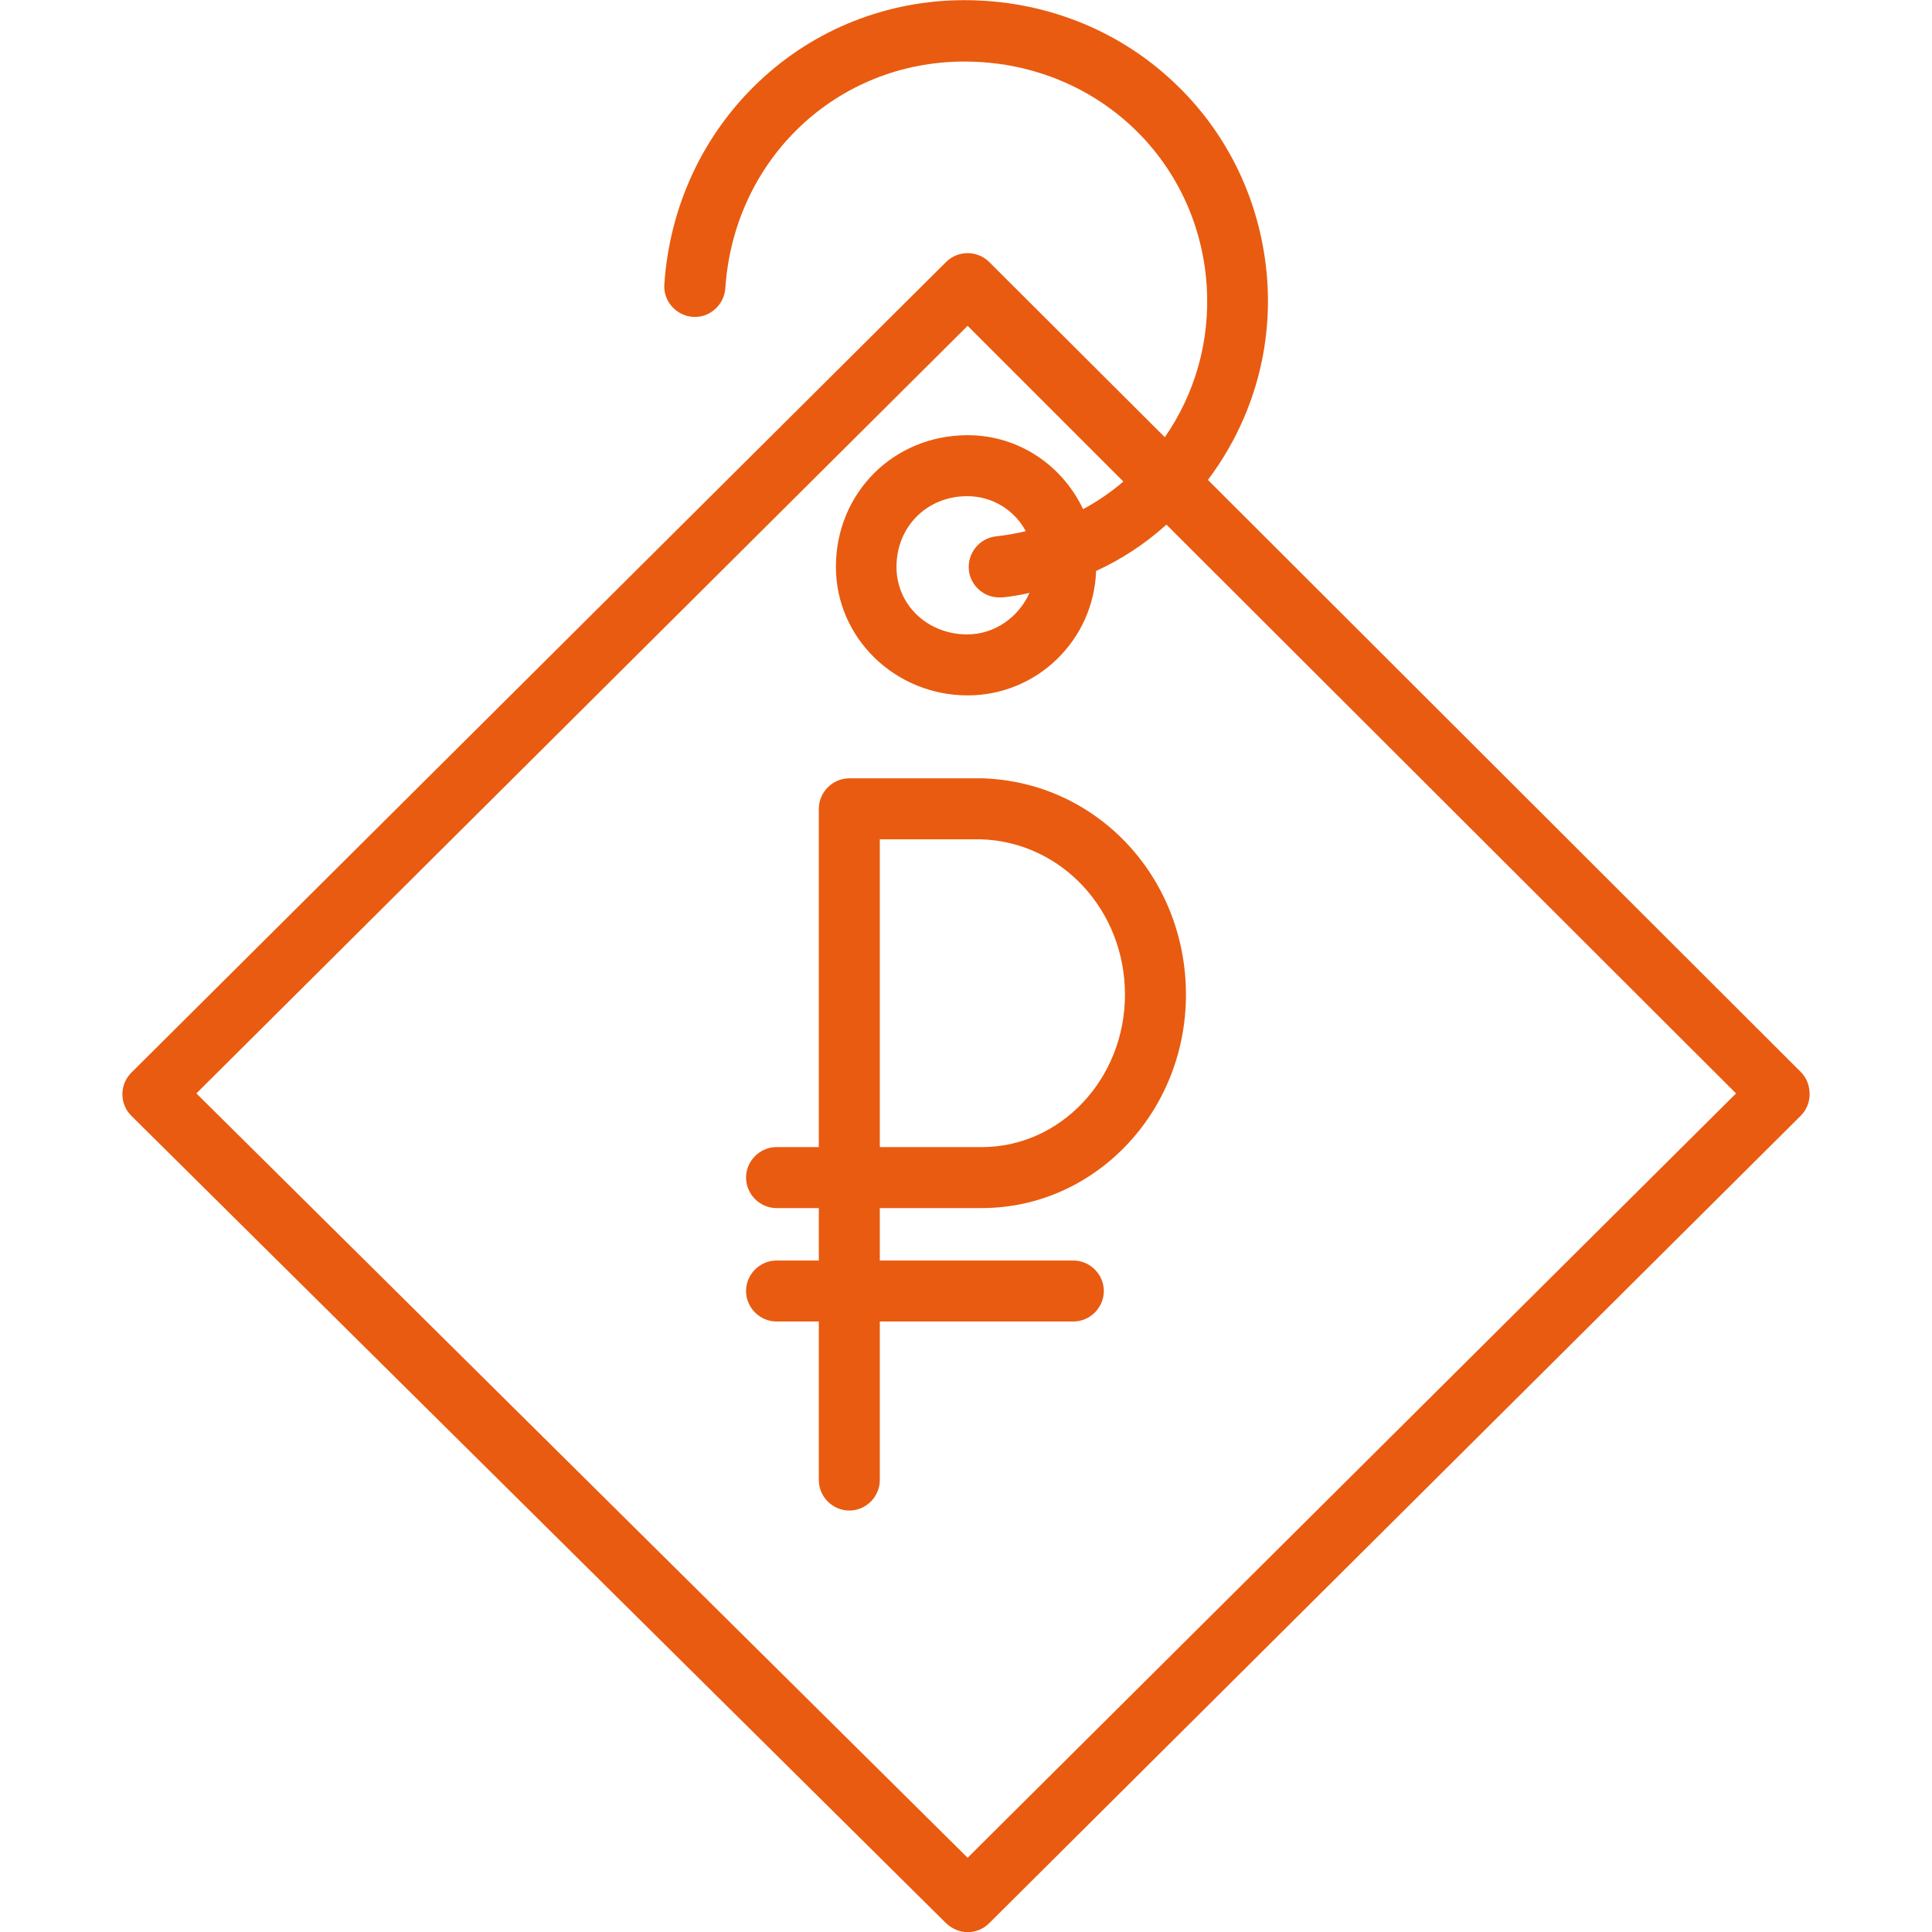 <?xml version="1.0" encoding="UTF-8"?> <!-- Generator: Adobe Illustrator 24.1.2, SVG Export Plug-In . SVG Version: 6.00 Build 0) --> <svg xmlns="http://www.w3.org/2000/svg" xmlns:xlink="http://www.w3.org/1999/xlink" id="Layer_1" x="0px" y="0px" viewBox="0 0 475.2 475.2" style="enable-background:new 0 0 475.2 475.2;" xml:space="preserve"> <style type="text/css"> .st0{fill:#E95B10;} </style> <g transform="translate(0 -540.36)"> <g> <g> <path class="st0" d="M241.7,731.8c-0.1,0-0.2,0-0.2,0h-32.6c-4.1,0-7.5,3.4-7.5,7.5v83.2H191c-4.1,0-7.5,3.4-7.5,7.5 s3.4,7.5,7.5,7.5h10.4v12.9H191c-4.1,0-7.5,3.4-7.5,7.5s3.4,7.5,7.5,7.5h10.4v39c0,4.1,3.4,7.5,7.5,7.5s7.5-3.4,7.5-7.5v-39H264 c4.1,0,7.5-3.4,7.5-7.5s-3.4-7.5-7.5-7.5h-47.6v-12.9h25.1c27.7,0,50.2-23.5,50.2-52.5C291.7,756.1,269.8,732.7,241.7,731.8z M241.5,822.5h-25.1v-75.7h25c19.8,0.7,35.3,17.5,35.3,38.2S260.9,822.5,241.5,822.5z"></path> <path class="st0" d="M442.9,804L442.9,804L297.1,658.4c10.6-14.1,15.8-31.3,14.6-49c-1.3-18.8-9.5-36.3-23.3-49.1 c-13.8-12.9-32-19.9-51.2-19.9c-18.9,0-36.9,7.1-50.6,20.1c-13.7,13-21.9,30.6-23.2,49.8c-0.3,4.1,2.9,7.7,7,8s7.7-2.9,8-7 c2.1-31.8,27.4-55.8,58.8-55.8c31.9,0,57.5,23.7,59.6,55.1c0.9,13.8-3,26.8-10.3,37.3l-43.2-43.1c-2.9-2.9-7.7-2.9-10.6,0 L32.3,804.2c-1.4,1.4-2.2,3.3-2.2,5.3s0.8,3.9,2.2,5.3l200.4,198.6c1.5,1.4,3.4,2.2,5.3,2.2c1.9,0,3.8-0.7,5.3-2.2l199.6-198.6 c1.4-1.4,2.2-3.3,2.2-5.3C445.1,807.3,444.3,805.4,442.9,804z M238,997.3L238,997.3l-189.7-188L238,620.5l38.3,38.3 c-3,2.6-6.4,4.9-9.9,6.8c-5.1-10.8-15.9-18.2-28.4-18.2c-18.2,0-32.4,14.2-32.4,32.4c0,17.4,14.5,31.6,32.4,31.6 c17.1,0,31-13.6,31.6-30.6c6.3-2.9,12.1-6.7,17.3-11.4L427,809.3L238,997.3z M238.3,680.6c0.4,3.8,3.7,6.7,7.4,6.7 c0.3,0,0.6,0,0.8,0c2.2-0.2,4.5-0.6,6.7-1.1c-2.6,5.9-8.5,10.2-15.3,10.2c-9.8,0-17.4-7.3-17.4-16.6c0-9.9,7.5-17.4,17.4-17.4 c6.2,0,11.6,3.4,14.4,8.6c-2.4,0.6-4.9,1-7.4,1.3C240.8,672.8,237.9,676.5,238.3,680.6z"></path> </g> </g> </g> </svg> 